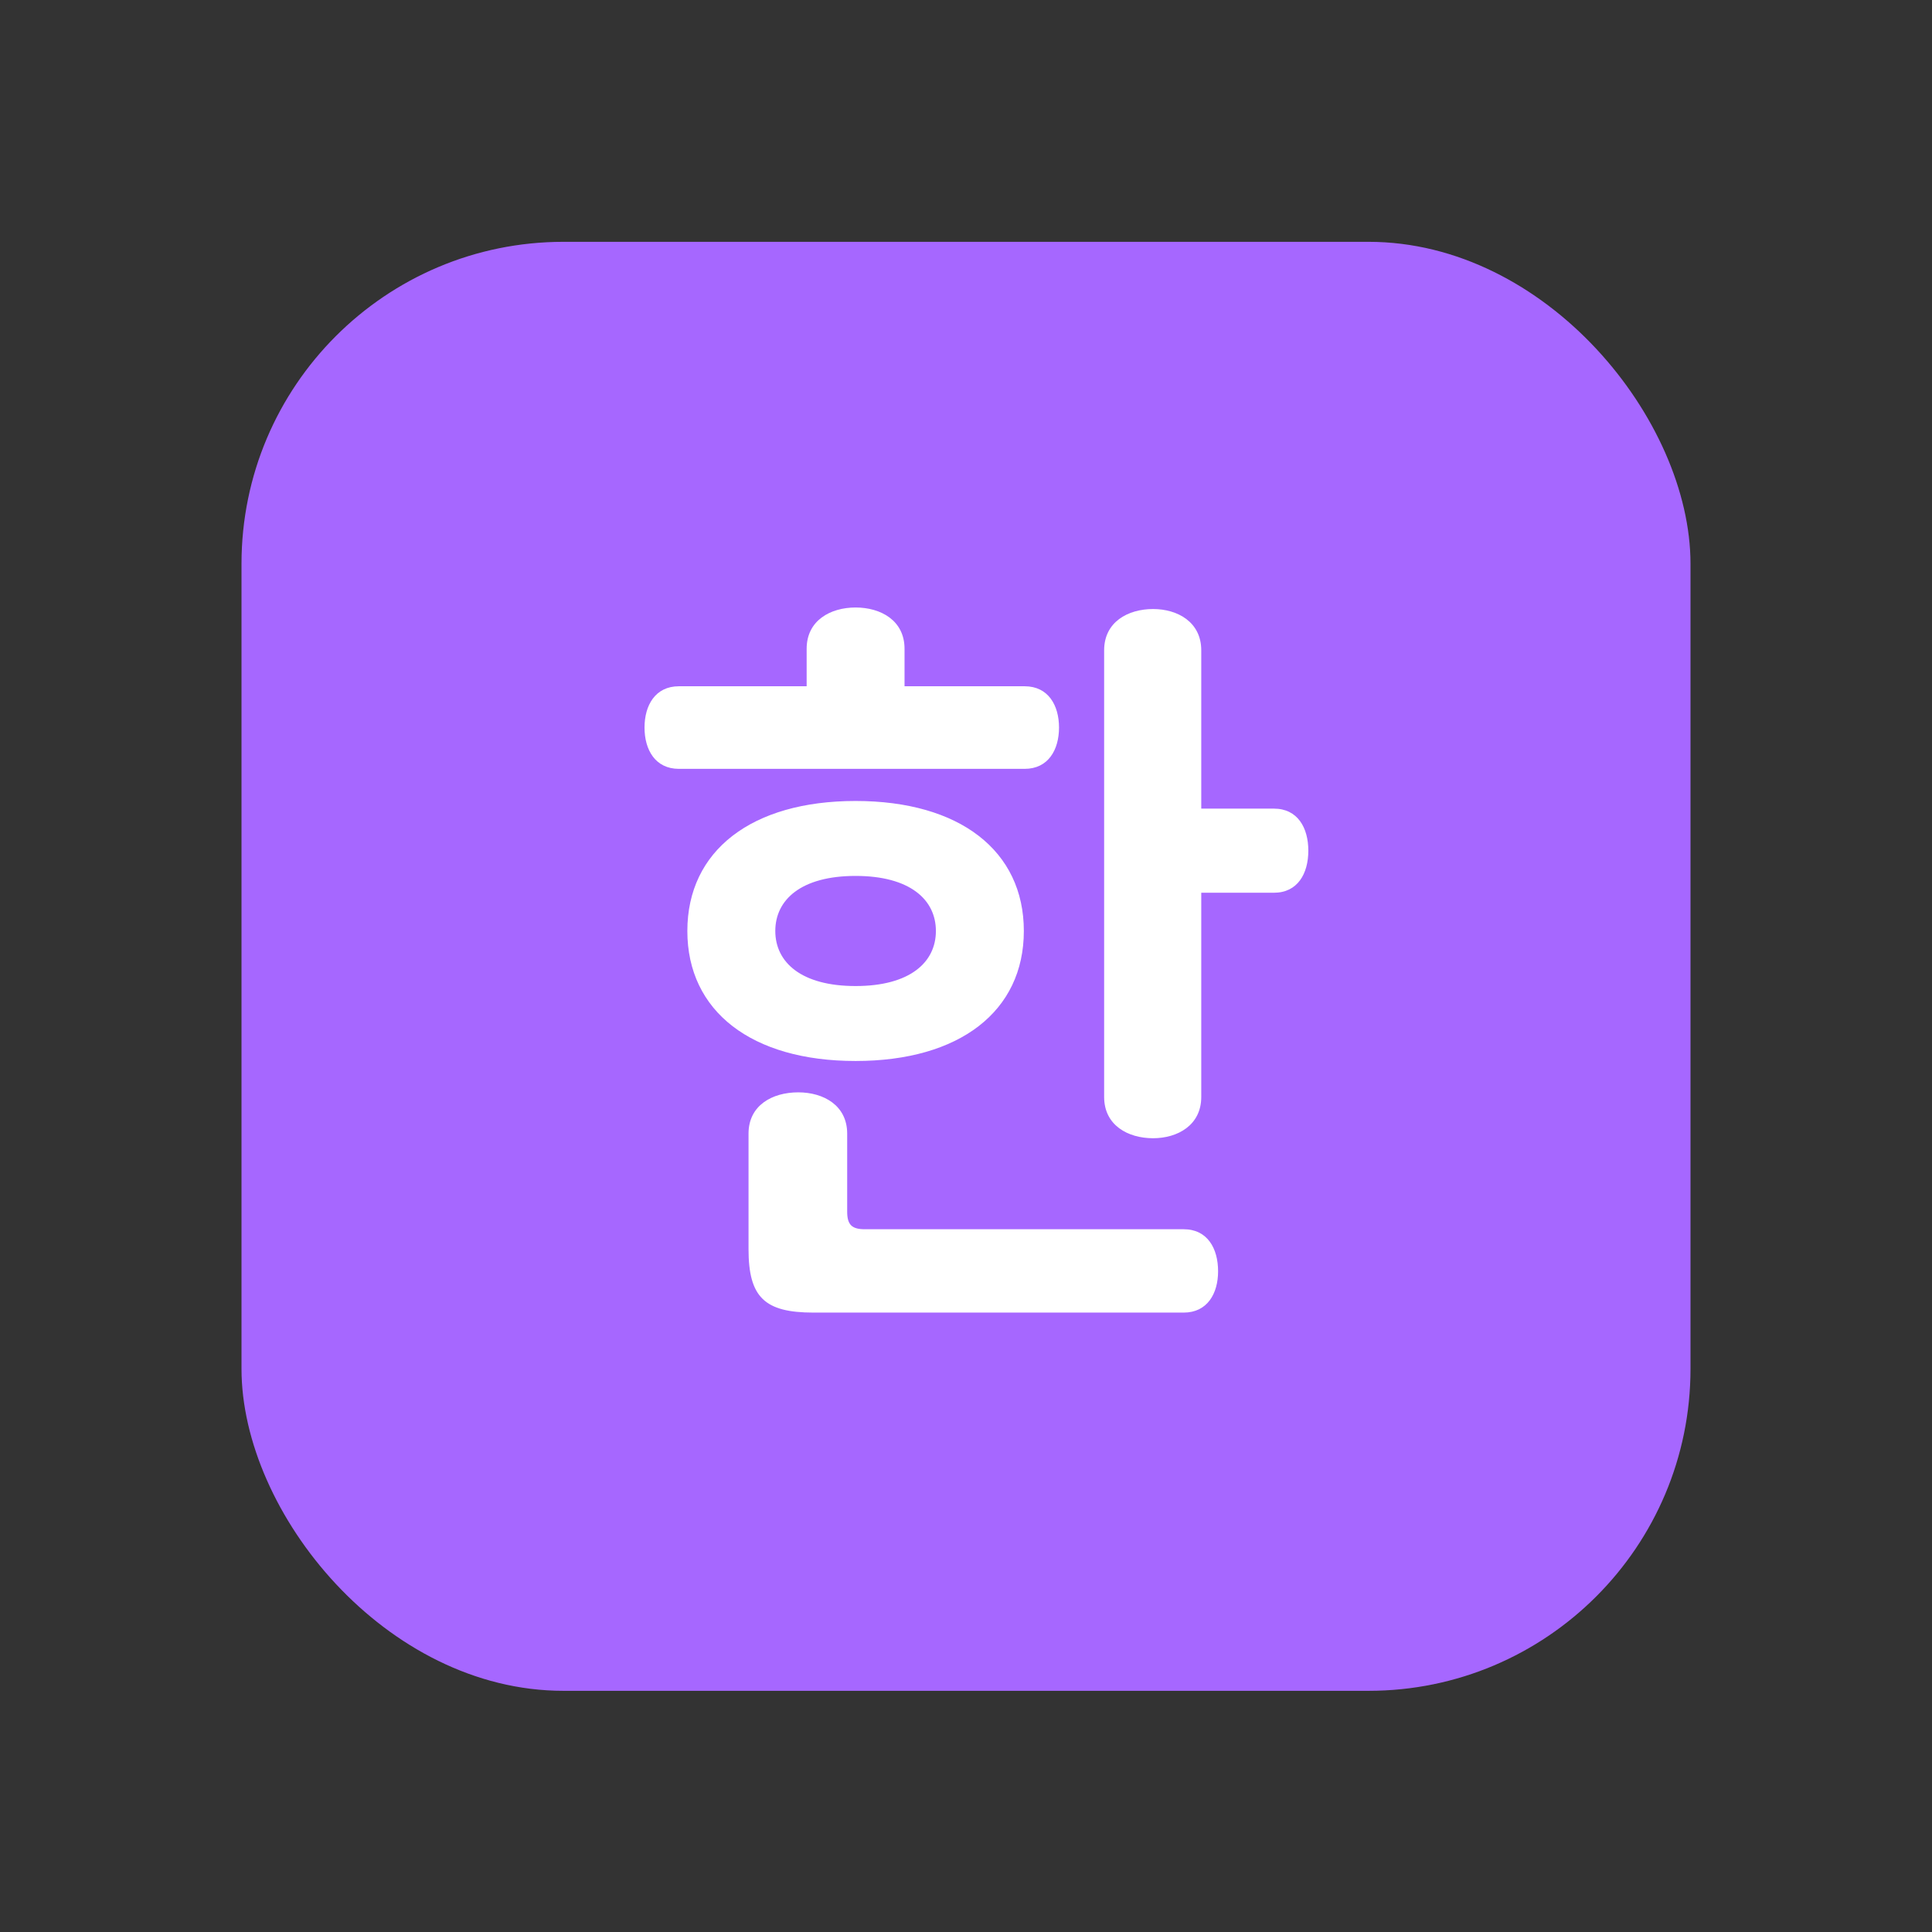 <svg width="48" height="48" viewBox="0 0 48 48" fill="none" xmlns="http://www.w3.org/2000/svg">
<rect x="0" y="0" width="48" height="48" fill="#333333" stroke="none"/>
<rect x="6" y="6.008" width="36" height="36" rx="8" fill="#A667FF"/>
<path d="M21.257 19.9C23.841 19.9 25.437 21.135 25.437 23.13C25.437 25.125 23.841 26.36 21.257 26.36C18.673 26.36 17.077 25.125 17.077 23.13C17.077 21.135 18.673 19.9 21.257 19.9ZM25.456 19.102H16.868C16.279 19.102 16.013 18.627 16.013 18.076C16.013 17.525 16.279 17.05 16.868 17.05H20.041V16.119C20.041 15.416 20.63 15.093 21.257 15.093C21.884 15.093 22.473 15.416 22.473 16.119V17.05H25.456C26.045 17.05 26.311 17.525 26.311 18.076C26.311 18.627 26.045 19.102 25.456 19.102ZM21.257 24.498C22.606 24.498 23.252 23.909 23.252 23.13C23.252 22.351 22.606 21.762 21.257 21.762C19.908 21.762 19.262 22.351 19.262 23.13C19.262 23.909 19.908 24.498 21.257 24.498ZM29.845 16.157V20.09H31.65C32.239 20.09 32.505 20.565 32.505 21.135C32.505 21.705 32.239 22.18 31.65 22.18H29.845V27.253C29.845 27.956 29.256 28.279 28.648 28.279C28.021 28.279 27.432 27.956 27.432 27.253V16.157C27.432 15.454 28.021 15.131 28.648 15.131C29.256 15.131 29.845 15.454 29.845 16.157ZM29.408 32.611H20.212C18.996 32.611 18.597 32.231 18.597 31.034V28.165C18.597 27.462 19.186 27.139 19.832 27.139C20.459 27.139 21.048 27.462 21.048 28.165V30.103C21.048 30.426 21.162 30.54 21.485 30.54H29.408C29.997 30.54 30.263 31.015 30.263 31.585C30.263 32.136 29.997 32.611 29.408 32.611Z" fill="white"/>
</svg>
